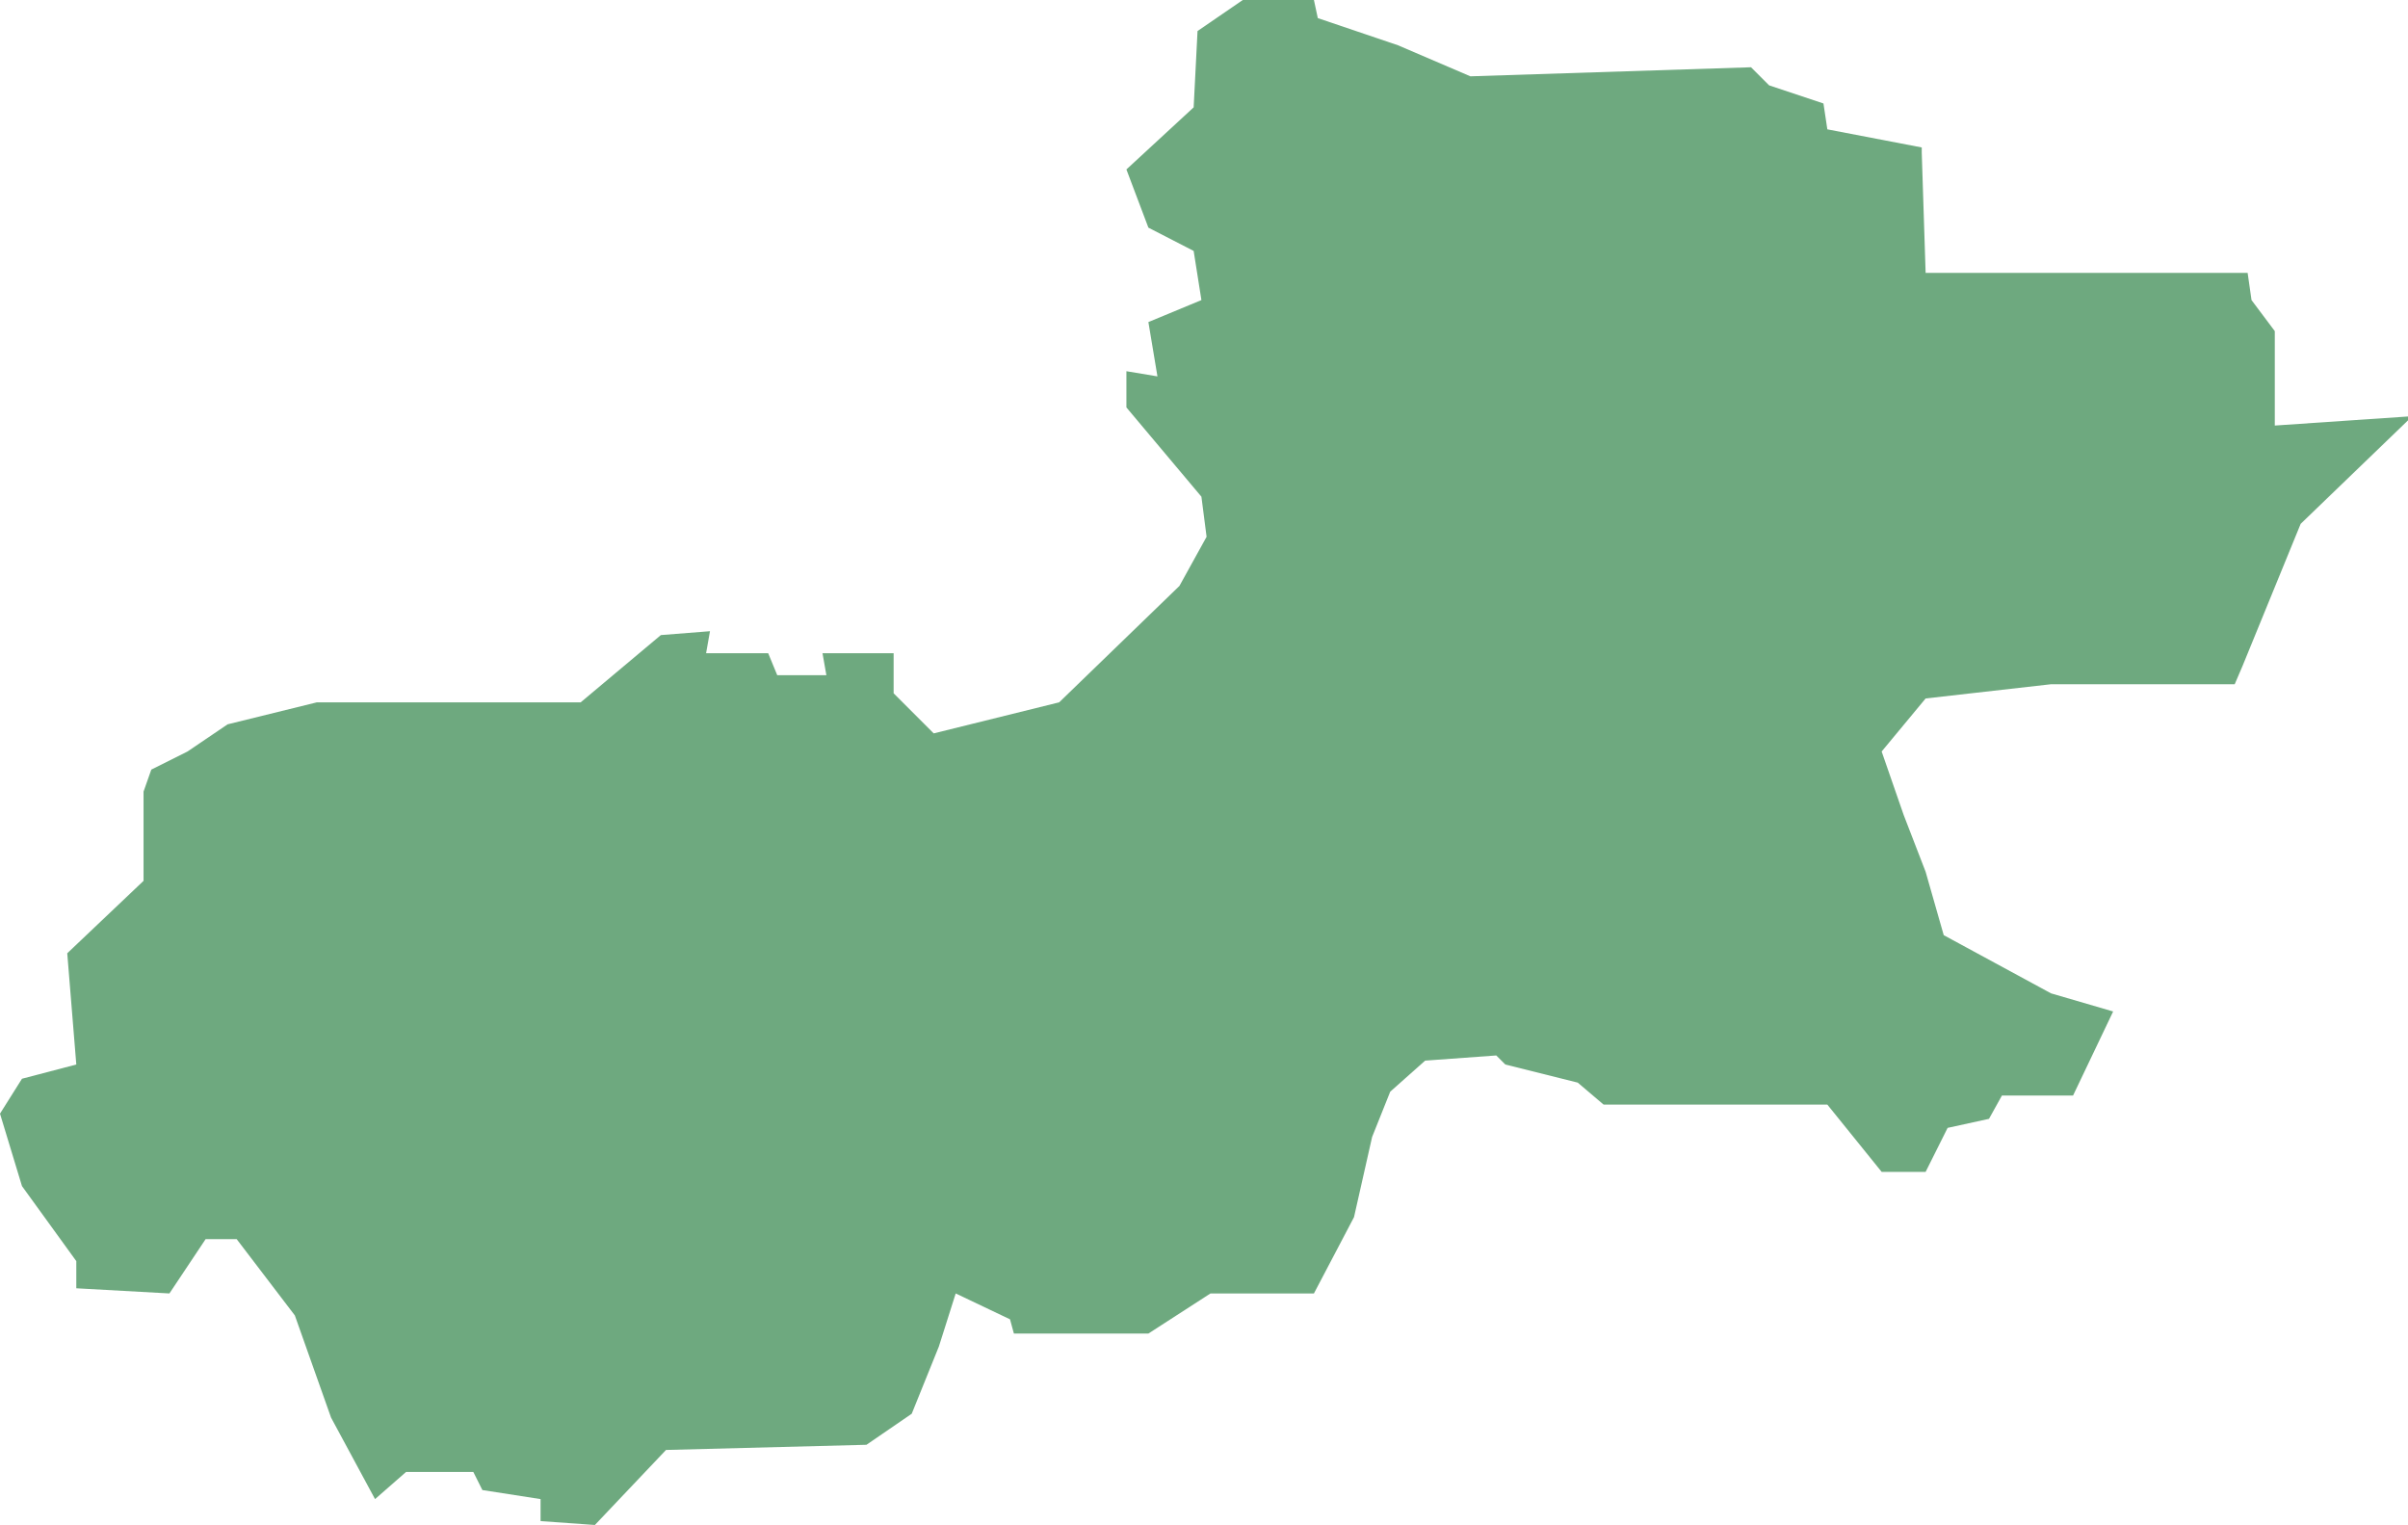<?xml version="1.0" encoding="UTF-8"?>
<!DOCTYPE svg PUBLIC "-//W3C//DTD SVG 1.1//EN" "http://www.w3.org/Graphics/SVG/1.1/DTD/svg11.dtd">
<!-- Creator: CorelDRAW X8 -->
<svg xmlns="http://www.w3.org/2000/svg" xml:space="preserve" width="100%" height="100%" version="1.1" shape-rendering="geometricPrecision" text-rendering="geometricPrecision" image-rendering="optimizeQuality" fill-rule="evenodd" clip-rule="evenodd"
viewBox="0 0 1862 1179"
 xmlns:xlink="http://www.w3.org/1999/xlink">
 <g id="Layer_x0020_1">
  <g id="Layers">
   <g id="India_Districts_selection">
    <polygon fill="#6EA97F" points="1081,35 1137,59 1354,52 1368,66 1410,80 1413,100 1486,114 1486,118 1489,211 1738,211 1741,232 1759,256 1759,329 1862,322 1862,325 1779,405 1734,515 1728,529 1586,529 1489,540 1455,581 1472,630 1489,674 1503,723 1586,768 1634,782 1603,847 1548,847 1538,865 1506,872 1489,906 1455,906 1413,854 1240,854 1220,837 1164,823 1157,816 1102,820 1075,844 1061,879 1047,941 1016,1000 936,1000 888,1031 784,1031 781,1020 739,1000 726,1041 705,1093 670,1117 515,1121 460,1179 418,1176 418,1159 373,1152 366,1138 314,1138 290,1159 256,1096 228,1017 183,958 159,958 131,1000 59,996 59,975 17,917 0,861 17,834 59,823 52,737 111,681 111,612 117,595 145,581 176,560 245,543 384,543 449,543 511,491 549,488 546,505 594,505 601,522 639,522 636,505 691,505 691,536 722,567 819,543 912,453 933,415 929,384 871,315 871,287 895,291 888,249 929,232 923,194 888,176 871,131 923,83 926,24 961,0 1016,0 1019,14 "/>
   </g>
  </g>
 </g>
</svg>
